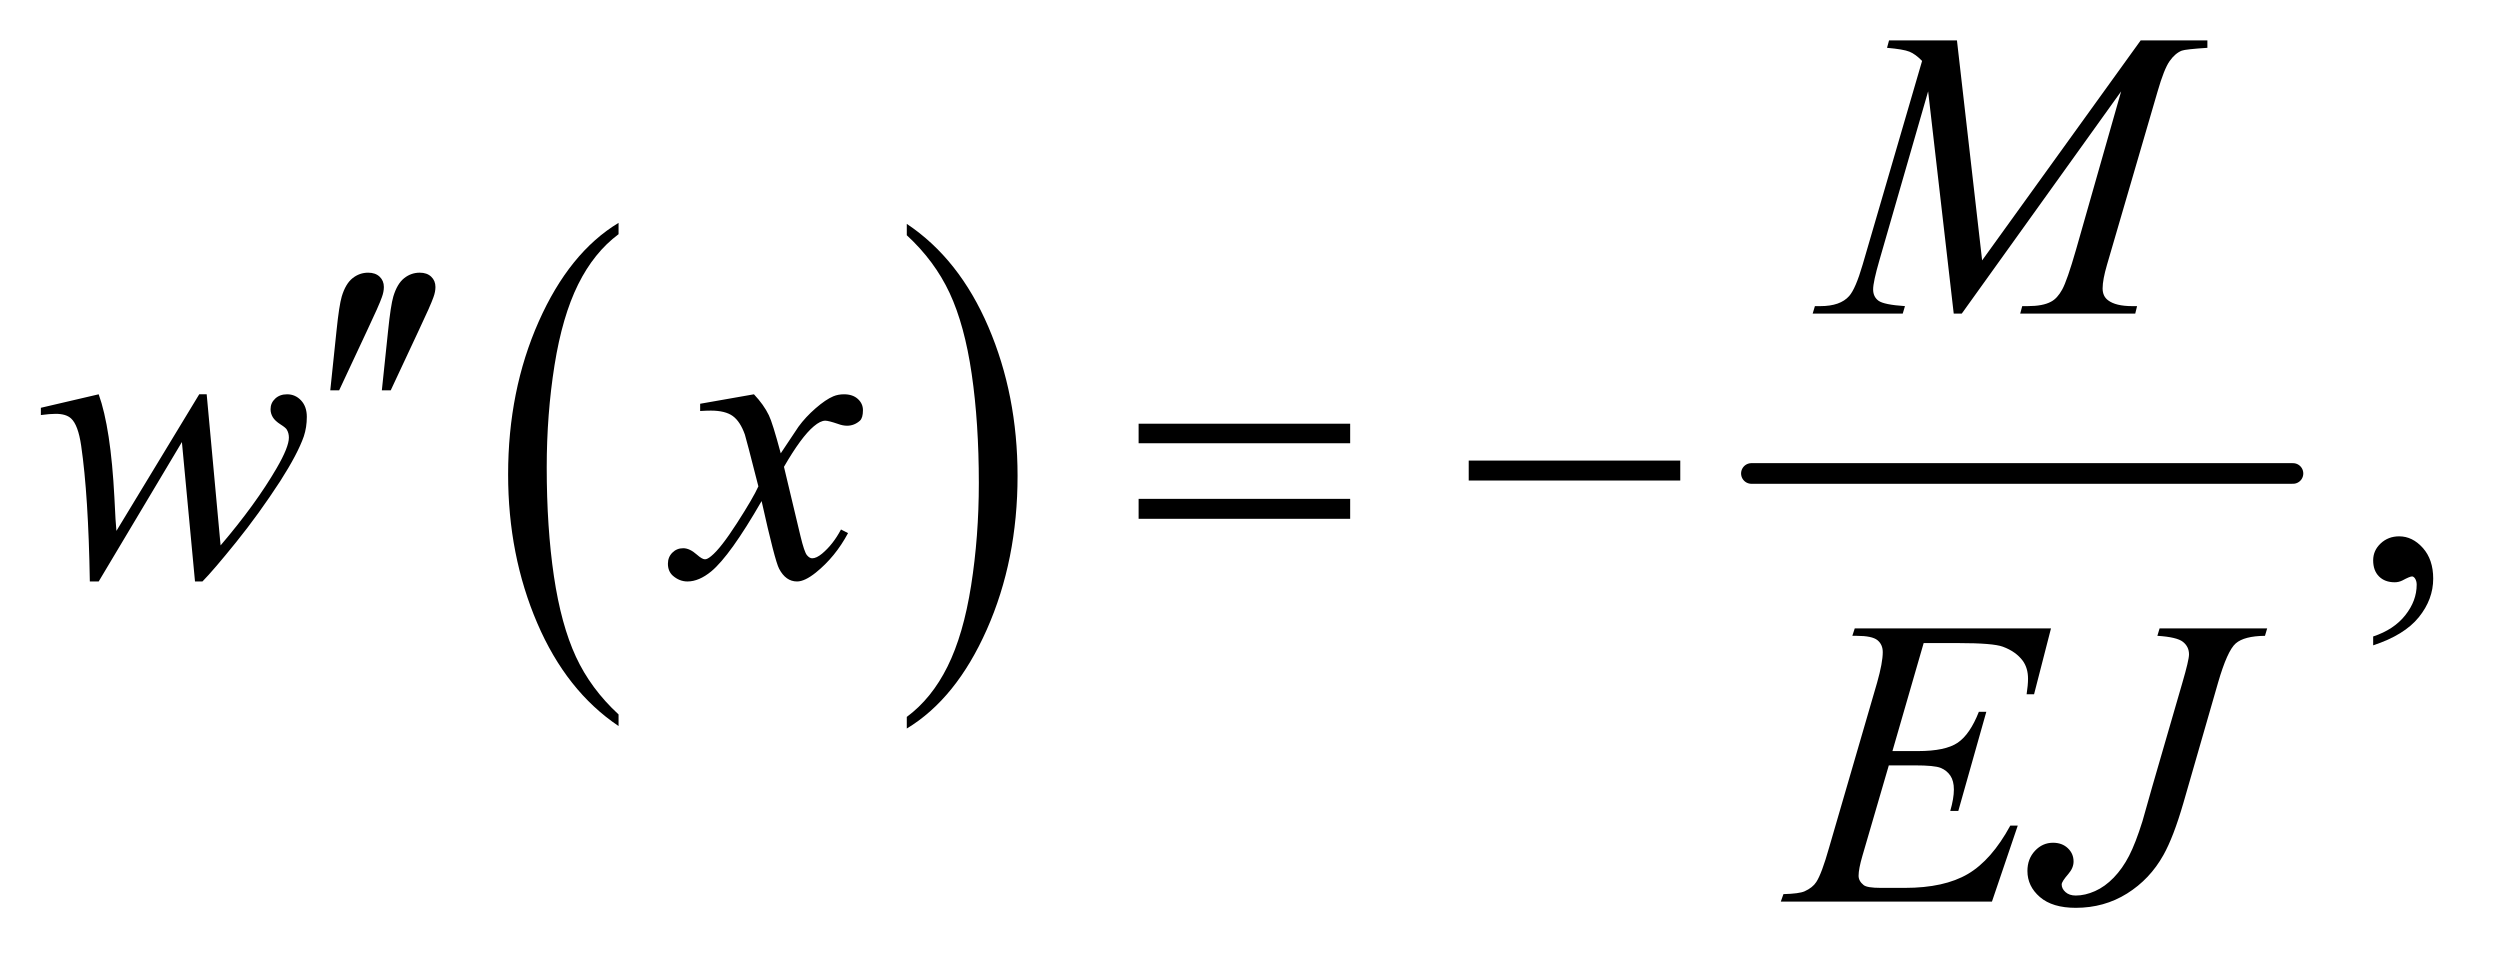 <?xml version="1.0" encoding="UTF-8"?>
<!DOCTYPE svg PUBLIC '-//W3C//DTD SVG 1.0//EN'
          'http://www.w3.org/TR/2001/REC-SVG-20010904/DTD/svg10.dtd'>
<svg stroke-dasharray="none" shape-rendering="auto" xmlns="http://www.w3.org/2000/svg" font-family="'Dialog'" text-rendering="auto" width="95" fill-opacity="1" color-interpolation="auto" color-rendering="auto" preserveAspectRatio="xMidYMid meet" font-size="12px" viewBox="0 0 95 37" fill="black" xmlns:xlink="http://www.w3.org/1999/xlink" stroke="black" image-rendering="auto" stroke-miterlimit="10" stroke-linecap="square" stroke-linejoin="miter" font-style="normal" stroke-width="1" height="37" stroke-dashoffset="0" font-weight="normal" stroke-opacity="1"
><!--Generated by the Batik Graphics2D SVG Generator--><defs id="genericDefs"
  /><g
  ><defs id="defs1"
    ><clipPath clipPathUnits="userSpaceOnUse" id="clipPath1"
      ><path d="M1.174 3.01 L61.245 3.01 L61.245 26.066 L1.174 26.066 L1.174 3.01 Z"
      /></clipPath
      ><clipPath clipPathUnits="userSpaceOnUse" id="clipPath2"
      ><path d="M37.52 96.176 L37.52 832.793 L1956.699 832.793 L1956.699 96.176 Z"
      /></clipPath
    ></defs
    ><g transform="scale(1.576,1.576) translate(-1.174,-3.01) matrix(0.031,0,0,0.031,0,0)"
    ><path d="M518.984 652.781 L518.984 661.797 Q478.359 634.516 455.719 581.703 Q433.078 528.891 433.078 466.125 Q433.078 400.828 456.891 347.188 Q480.703 293.531 518.984 270.438 L518.984 279.25 Q499.844 293.531 487.547 318.312 Q475.25 343.078 469.172 381.188 Q463.109 419.297 463.109 460.656 Q463.109 507.484 468.703 545.281 Q474.312 583.062 485.828 607.938 Q497.359 632.828 518.984 652.781 Z" stroke="none" clip-path="url(#clipPath2)"
    /></g
    ><g transform="matrix(0.049,0,0,0.049,-1.851,-4.744)"
    ><path d="M741 279.25 L741 270.438 Q781.625 297.516 804.266 350.328 Q826.906 403.125 826.906 465.906 Q826.906 531.203 803.094 584.953 Q779.281 638.703 741 661.797 L741 652.781 Q760.297 638.5 772.594 613.719 Q784.891 588.953 790.875 550.953 Q796.875 512.938 796.875 471.375 Q796.875 424.75 791.344 386.859 Q785.828 348.953 774.234 324.078 Q762.641 299.203 741 279.25 Z" stroke="none" clip-path="url(#clipPath2)"
    /></g
    ><g stroke-width="16" transform="matrix(0.049,0,0,0.049,-1.851,-4.744)" stroke-linejoin="round" stroke-linecap="round"
    ><line y2="464" fill="none" x1="1396" clip-path="url(#clipPath2)" x2="1816" y1="464"
    /></g
    ><g transform="matrix(0.049,0,0,0.049,-1.851,-4.744)"
    ><path d="M1878.188 597.281 L1878.188 590.406 Q1894.281 585.094 1903.109 573.922 Q1911.938 562.75 1911.938 550.25 Q1911.938 547.281 1910.531 545.25 Q1909.438 543.844 1908.344 543.844 Q1906.625 543.844 1900.844 546.969 Q1898.031 548.375 1894.906 548.375 Q1887.25 548.375 1882.719 543.844 Q1878.188 539.312 1878.188 531.344 Q1878.188 523.688 1884.047 518.219 Q1889.906 512.75 1898.344 512.75 Q1908.656 512.75 1916.703 521.734 Q1924.75 530.719 1924.75 545.562 Q1924.75 561.656 1913.578 575.484 Q1902.406 589.312 1878.188 597.281 Z" stroke="none" clip-path="url(#clipPath2)"
    /></g
    ><g transform="matrix(0.049,0,0,0.049,-1.851,-4.744)"
    ><path d="M1555.406 128.125 L1574.938 298.75 L1697.906 128.125 L1749.625 128.125 L1749.625 133.906 Q1732.75 135 1729.781 136.094 Q1724.625 138.125 1720.328 144.219 Q1716.031 150.312 1711.031 167.656 L1671.812 302.031 Q1668.375 313.75 1668.375 320.469 Q1668.375 326.562 1672.594 329.688 Q1678.531 334.219 1691.344 334.219 L1695.094 334.219 L1693.688 340 L1604.469 340 L1606.031 334.219 L1610.25 334.219 Q1622.125 334.219 1628.375 330.781 Q1633.219 328.281 1637.047 321.328 Q1640.875 314.375 1647.75 290.469 L1682.75 167.656 L1559.156 340 L1552.906 340 L1533.062 167.656 L1495.25 298.75 Q1490.406 315.469 1490.406 321.25 Q1490.406 327.031 1494.625 330.078 Q1498.844 333.125 1515.094 334.219 L1513.375 340 L1443.531 340 L1445.25 334.219 L1449.469 334.219 Q1464.938 334.219 1471.812 326.406 Q1476.812 320.781 1482.281 302.031 L1528.375 144.062 Q1523.219 138.75 1518.531 136.875 Q1513.844 135 1501.188 133.906 L1502.75 128.125 L1555.406 128.125 Z" stroke="none" clip-path="url(#clipPath2)"
    /></g
    ><g transform="matrix(0.049,0,0,0.049,-1.851,-4.744)"
    ><path d="M198.062 402.594 L208.844 519.781 Q236.031 487.906 252.281 459.938 Q261.812 443.531 261.812 436.188 Q261.812 432.75 260.25 430.094 Q259.625 428.688 255.328 425.953 Q251.031 423.219 249.312 420.328 Q247.594 417.438 247.594 414.156 Q247.594 409.312 251.188 405.953 Q254.781 402.594 260.406 402.594 Q266.812 402.594 271.266 407.359 Q275.719 412.125 275.719 420.094 Q275.719 428.219 273.375 435.25 Q268.688 448.688 255.094 469.938 Q238.531 495.406 220.953 517.203 Q203.375 539 194.781 547.75 L189 547.75 L178.844 439.625 L114.312 547.75 L107.438 547.75 Q106.344 481.031 100.719 442.438 Q98.375 426.344 92.906 421.344 Q89 417.75 81.031 417.75 Q76.5 417.75 69.469 418.688 L69.469 413.062 L114.312 402.594 Q123.688 428.688 126.5 482.75 Q127.438 503.219 128.062 508.531 L192.281 402.594 L198.062 402.594 ZM622.469 402.594 Q630.125 410.719 634.031 418.844 Q636.844 424.469 643.25 448.375 L657 427.75 Q662.469 420.25 670.281 413.453 Q678.094 406.656 684.031 404.156 Q687.781 402.594 692.312 402.594 Q699.031 402.594 703.016 406.188 Q707 409.781 707 414.938 Q707 420.875 704.656 423.062 Q700.281 426.969 694.656 426.969 Q691.375 426.969 687.625 425.562 Q680.281 423.062 677.781 423.062 Q674.031 423.062 668.875 427.438 Q659.188 435.562 645.75 458.844 L658.562 512.594 Q661.531 524.938 663.562 527.359 Q665.594 529.781 667.625 529.781 Q670.906 529.781 675.281 526.188 Q683.875 519 689.969 507.438 L695.438 510.25 Q685.594 528.688 670.438 540.875 Q661.844 547.75 655.906 547.75 Q647.156 547.75 642 537.906 Q638.719 531.812 628.406 485.406 Q604.031 527.75 589.344 539.938 Q579.812 547.75 570.906 547.75 Q564.656 547.75 559.5 543.219 Q555.75 539.781 555.75 534 Q555.75 528.844 559.188 525.406 Q562.625 521.969 567.625 521.969 Q572.625 521.969 578.25 526.969 Q582.312 530.562 584.5 530.562 Q586.375 530.562 589.344 528.062 Q596.688 522.125 609.344 502.438 Q622 482.75 625.906 474 Q616.219 436.031 615.438 433.844 Q611.844 423.688 606.062 419.469 Q600.281 415.25 589.031 415.25 Q585.438 415.25 580.75 415.562 L580.75 409.938 L622.469 402.594 Z" stroke="none" clip-path="url(#clipPath2)"
    /></g
    ><g transform="matrix(0.049,0,0,0.049,-1.851,-4.744)"
    ><path d="M1529.594 595.531 L1505.375 679.281 L1525.219 679.281 Q1546.469 679.281 1556 672.797 Q1565.531 666.312 1572.406 648.812 L1578.188 648.812 L1556.469 725.688 L1550.219 725.688 Q1553.031 716 1553.031 709.125 Q1553.031 702.406 1550.297 698.344 Q1547.562 694.281 1542.797 692.328 Q1538.031 690.375 1522.719 690.375 L1502.562 690.375 L1482.094 760.531 Q1479.125 770.688 1479.125 776 Q1479.125 780.062 1483.031 783.188 Q1485.688 785.375 1496.312 785.375 L1515.062 785.375 Q1545.531 785.375 1563.891 774.594 Q1582.25 763.812 1596.781 737.094 L1602.562 737.094 L1582.562 796 L1418.812 796 L1420.844 790.219 Q1433.031 789.906 1437.25 788.031 Q1443.5 785.219 1446.312 780.844 Q1450.531 774.438 1456.312 753.969 L1493.5 626.156 Q1497.875 610.688 1497.875 602.562 Q1497.875 596.625 1493.734 593.266 Q1489.594 589.906 1477.562 589.906 L1474.281 589.906 L1476.156 584.125 L1628.344 584.125 L1615.219 635.219 L1609.438 635.219 Q1610.531 628.031 1610.531 623.188 Q1610.531 614.906 1606.469 609.281 Q1601.156 602.094 1591 598.344 Q1583.5 595.531 1556.469 595.531 L1529.594 595.531 ZM1712.562 584.125 L1796 584.125 L1794.281 589.906 Q1778.188 590.062 1771.625 595.766 Q1765.062 601.469 1757.875 626.312 L1731 719.594 Q1723.344 746 1715.531 759.906 Q1705.062 778.656 1687.328 789.75 Q1669.594 800.844 1647.562 800.844 Q1629.438 800.844 1619.75 792.484 Q1610.062 784.125 1610.062 772.25 Q1610.062 762.875 1615.922 756.625 Q1621.781 750.375 1629.906 750.375 Q1636.938 750.375 1641.391 754.594 Q1645.844 758.812 1645.844 764.906 Q1645.844 769.906 1641.781 774.594 Q1636.625 780.531 1636.625 782.719 Q1636.625 786 1639.594 788.656 Q1642.562 791.312 1647.562 791.312 Q1654.75 791.312 1662.484 787.875 Q1670.219 784.438 1677.016 777.406 Q1683.812 770.375 1688.891 760.531 Q1693.969 750.688 1699.281 733.656 L1706.938 706.625 L1730.219 626.312 Q1735.375 608.656 1735.375 604.281 Q1735.375 598.344 1730.688 594.594 Q1726 590.844 1710.844 589.906 L1712.562 584.125 Z" stroke="none" clip-path="url(#clipPath2)"
    /></g
    ><g transform="matrix(0.049,0,0,0.049,-1.851,-4.744)"
    ><path d="M293.906 399.531 L298.75 353.281 Q300.781 333.594 302.812 326.719 Q305.781 316.875 311.172 312.578 Q316.562 308.281 323.281 308.281 Q328.906 308.281 332.188 311.406 Q335.469 314.531 335.469 319.375 Q335.469 323.125 333.906 327.344 Q331.875 333.281 322.344 353.438 L300.781 399.531 L293.906 399.531 ZM333.906 399.531 L338.75 353.281 Q340.781 333.594 342.812 326.719 Q345.781 316.875 351.172 312.578 Q356.562 308.281 363.281 308.281 Q368.906 308.281 372.188 311.406 Q375.469 314.531 375.469 319.375 Q375.469 323.125 373.906 327.344 Q371.875 333.281 362.344 353.438 L340.781 399.531 L333.906 399.531 Z" stroke="none" clip-path="url(#clipPath2)"
    /></g
    ><g transform="matrix(0.049,0,0,0.049,-1.851,-4.744)"
    ><path d="M920.781 425.406 L1084.844 425.406 L1084.844 440.562 L920.781 440.562 L920.781 425.406 ZM920.781 483.688 L1084.844 483.688 L1084.844 499.156 L920.781 499.156 L920.781 483.688 ZM1176.781 454 L1340.844 454 L1340.844 469.469 L1176.781 469.469 L1176.781 454 Z" stroke="none" clip-path="url(#clipPath2)"
    /></g
  ></g
></svg
>

